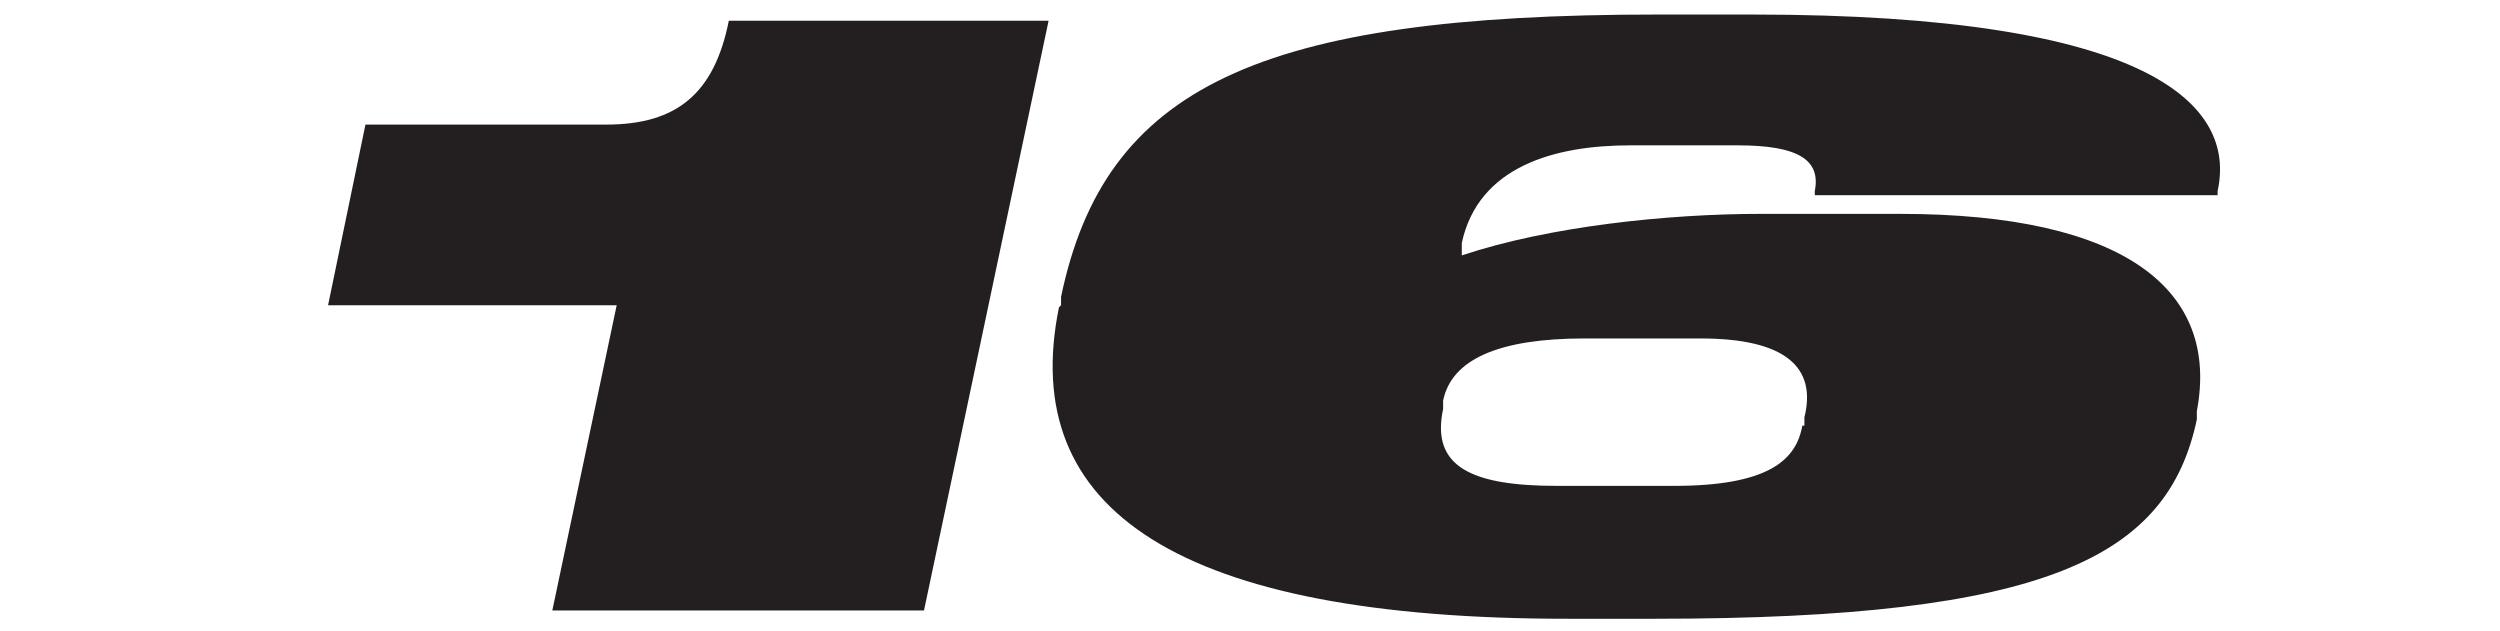 <?xml version="1.0" encoding="UTF-8"?>
<svg id="Layer_2" data-name="Layer 2" xmlns="http://www.w3.org/2000/svg" viewBox="0 0 12.04 3.04">
  <defs>
    <style>
      .cls-1 {
        fill: none;
      }

      .cls-2 {
        fill: #231f20;
      }
    </style>
  </defs>
  <g id="Layer_1-2" data-name="Layer 1">
    <g>
      <rect class="cls-1" width="12.04" height="3.04"/>
      <g>
        <path class="cls-2" d="M2.96,1.47h-1.38l.18-.87h1.16c.34,0,.52-.15.59-.5h1.54l-.6,2.84h-1.79l.31-1.47Z"/>
        <path class="cls-2" d="M5.11,1.47v-.04C5.32.42,6.06.07,7.98.07h.46c1.93,0,2.33.44,2.24.85v.02h-1.94v-.02c.03-.15-.08-.22-.37-.22h-.52c-.36,0-.73.1-.81.47v.06c.42-.14.99-.2,1.44-.2h.67c1.09,0,1.54.37,1.43.95v.04c-.14.66-.71.96-2.61.96h-.42c-1.87,0-2.65-.52-2.45-1.5ZM8.69,2.05v-.04c.06-.24-.09-.38-.5-.38h-.56c-.41,0-.64.1-.68.3v.04c-.06.28.14.37.55.37h.56c.45,0,.59-.12.62-.29Z"/>
      </g>
    </g>
  </g>
</svg>